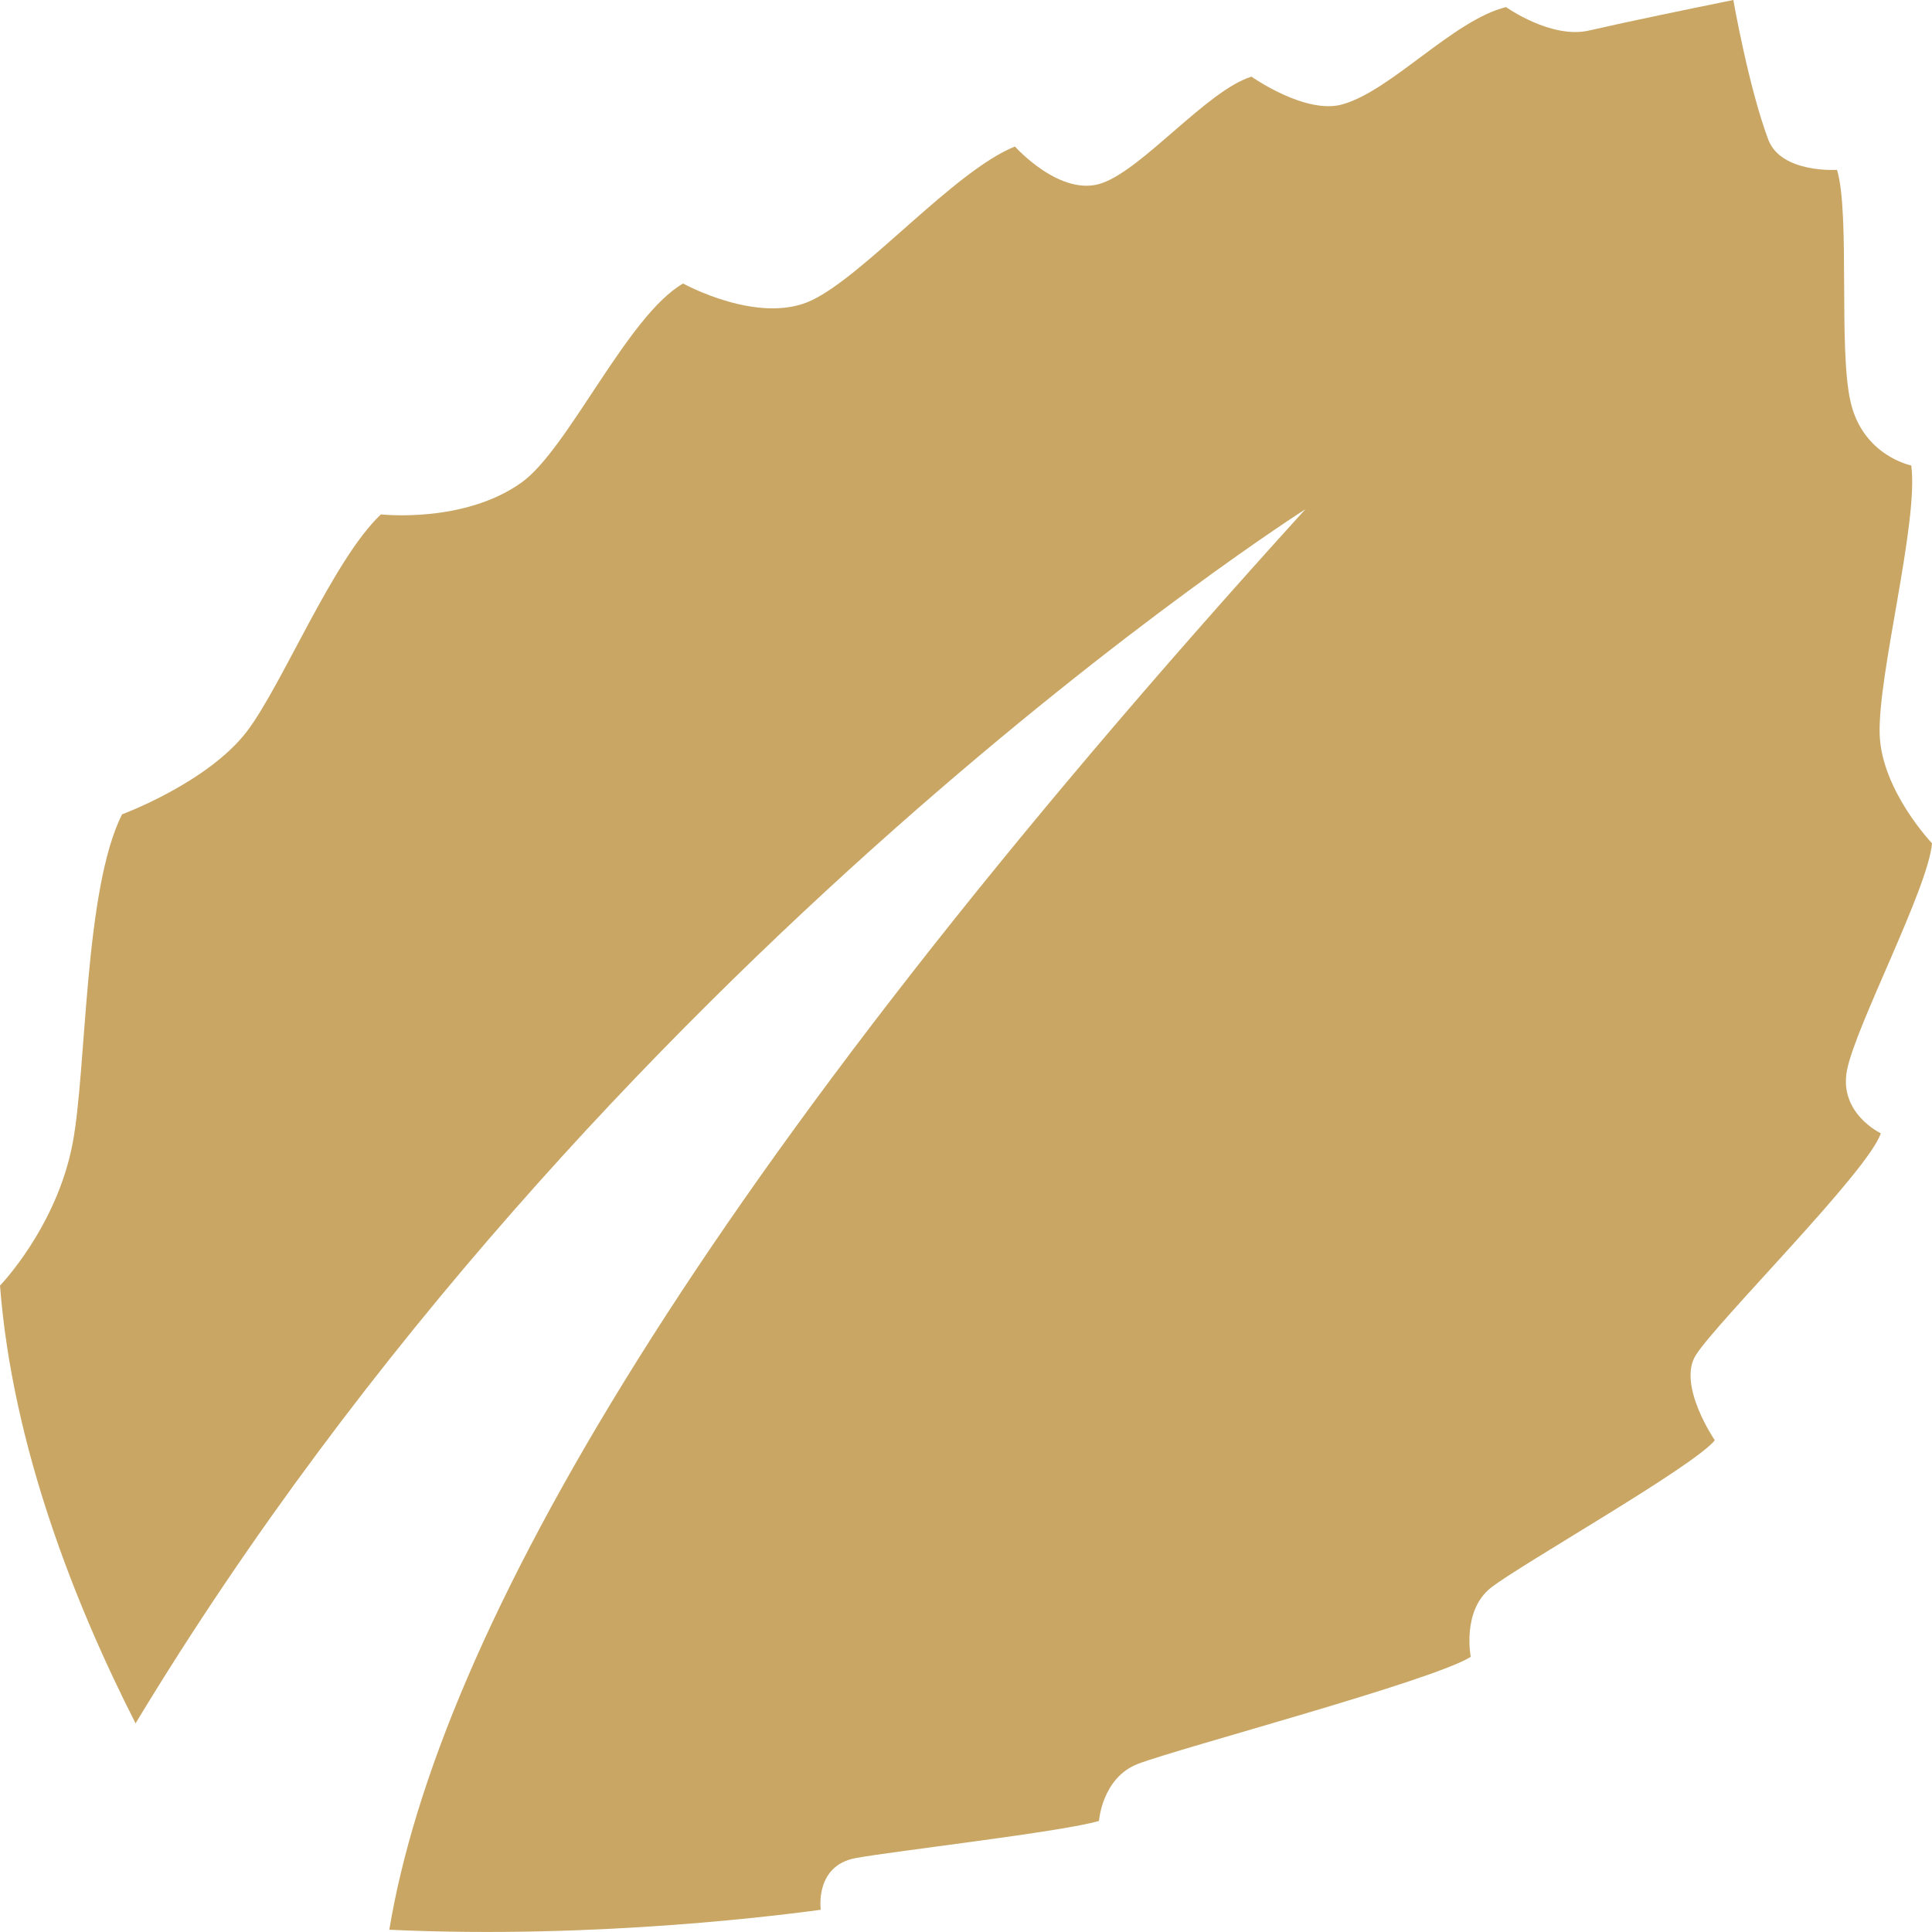 <svg width="12" height="12" viewBox="0 0 12 12" fill="none" xmlns="http://www.w3.org/2000/svg">
<g clip-path="url(#clip0_235_203245)">
<path d="M0.758 5.058C0.758 5.058 1.287 4.863 1.532 4.545C1.752 4.258 2.069 3.474 2.366 3.195C2.366 3.195 2.88 3.253 3.238 2.998C3.529 2.792 3.897 1.959 4.243 1.761C4.243 1.761 4.715 2.022 5.042 1.865C5.373 1.708 5.929 1.06 6.304 0.91C6.304 0.91 6.588 1.229 6.846 1.137C7.103 1.046 7.498 0.562 7.773 0.476C7.773 0.476 8.109 0.714 8.339 0.648C8.643 0.562 9.027 0.125 9.354 0.044C9.354 0.044 9.634 0.243 9.868 0.19C10.125 0.131 10.496 0.055 10.766 0C10.766 0 10.861 0.542 10.983 0.867C11.063 1.078 11.41 1.055 11.41 1.055C11.492 1.325 11.418 2.167 11.494 2.495C11.571 2.832 11.871 2.891 11.871 2.891C11.919 3.239 11.662 4.191 11.675 4.563C11.687 4.909 12 5.238 12 5.238C11.977 5.515 11.527 6.369 11.472 6.647C11.42 6.916 11.682 7.039 11.682 7.039C11.606 7.273 10.666 8.206 10.533 8.417C10.416 8.602 10.651 8.946 10.651 8.946C10.517 9.111 9.443 9.718 9.26 9.862C9.079 10.005 9.135 10.291 9.135 10.291C8.899 10.44 7.33 10.856 7.07 10.955C6.845 11.04 6.826 11.31 6.826 11.31C6.605 11.377 5.545 11.498 5.314 11.541C5.058 11.589 5.098 11.862 5.098 11.862C4.914 11.886 3.733 12.047 2.418 11.986C2.723 10.15 4.331 7.321 8.108 3.163C8.108 3.163 3.705 5.962 0.842 10.704C0.47 9.973 0.078 8.99 0 7.985C0 7.985 0.352 7.622 0.451 7.102C0.539 6.641 0.521 5.53 0.758 5.058Z" fill="#C9A664"/>
</g>
<defs>
<clipPath id="clip0_235_203245">
<rect width="12" height="12" fill="white"/>
</clipPath>
</defs>
</svg>
